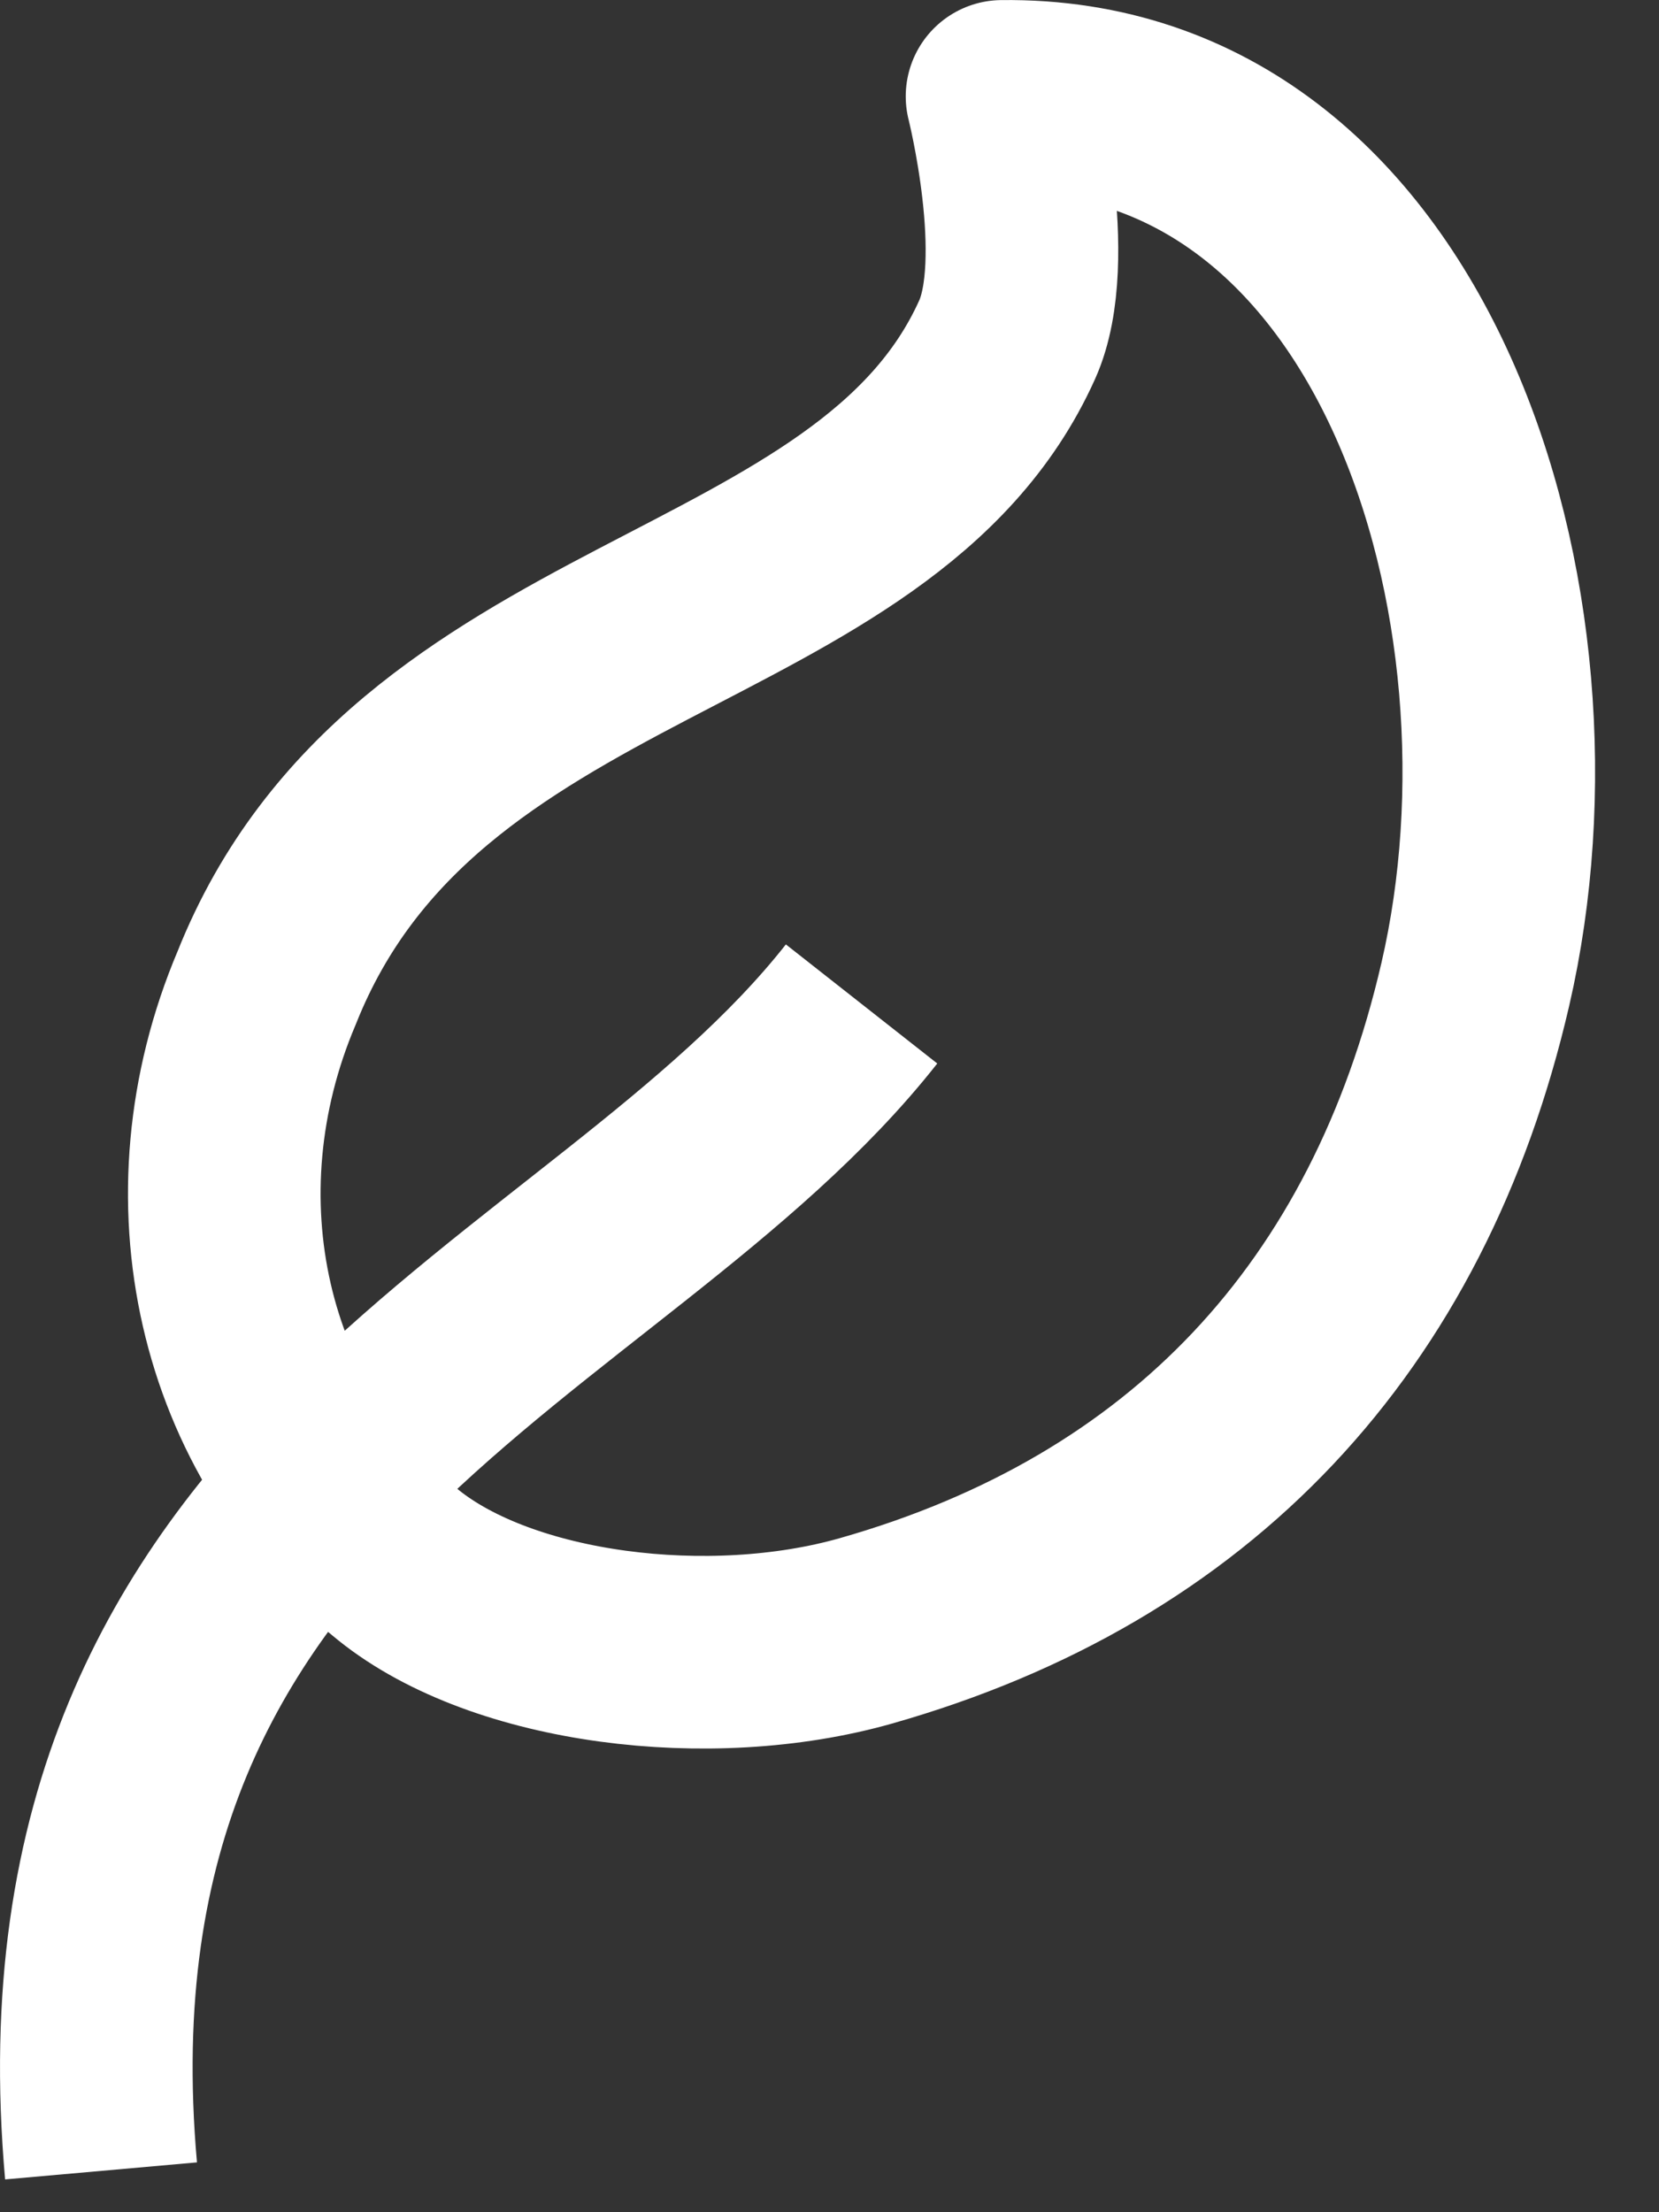 <svg width="21" height="28" viewBox="0 0 21 28" fill="none" xmlns="http://www.w3.org/2000/svg">
<rect x="0" y="0" width="21" height="28" fill="#333333" stroke="none"/>
<path d="M1.279 27.477C0.492 18.615 7.679 16.81 10.906 12.707M10.96 20.642C15.065 19.475 17.698 16.682 18.675 12.458C19.782 7.674 17.798 1.159 12.684 1.22C12.684 1.22 13.205 3.286 12.749 4.299C11.07 8.031 5.259 7.771 3.375 12.505C2.253 15.153 2.932 18.112 5.043 19.809C6.369 20.876 8.989 21.202 10.96 20.642Z" stroke="white" stroke-width="2.438" stroke-linejoin="round"/>
</svg>
